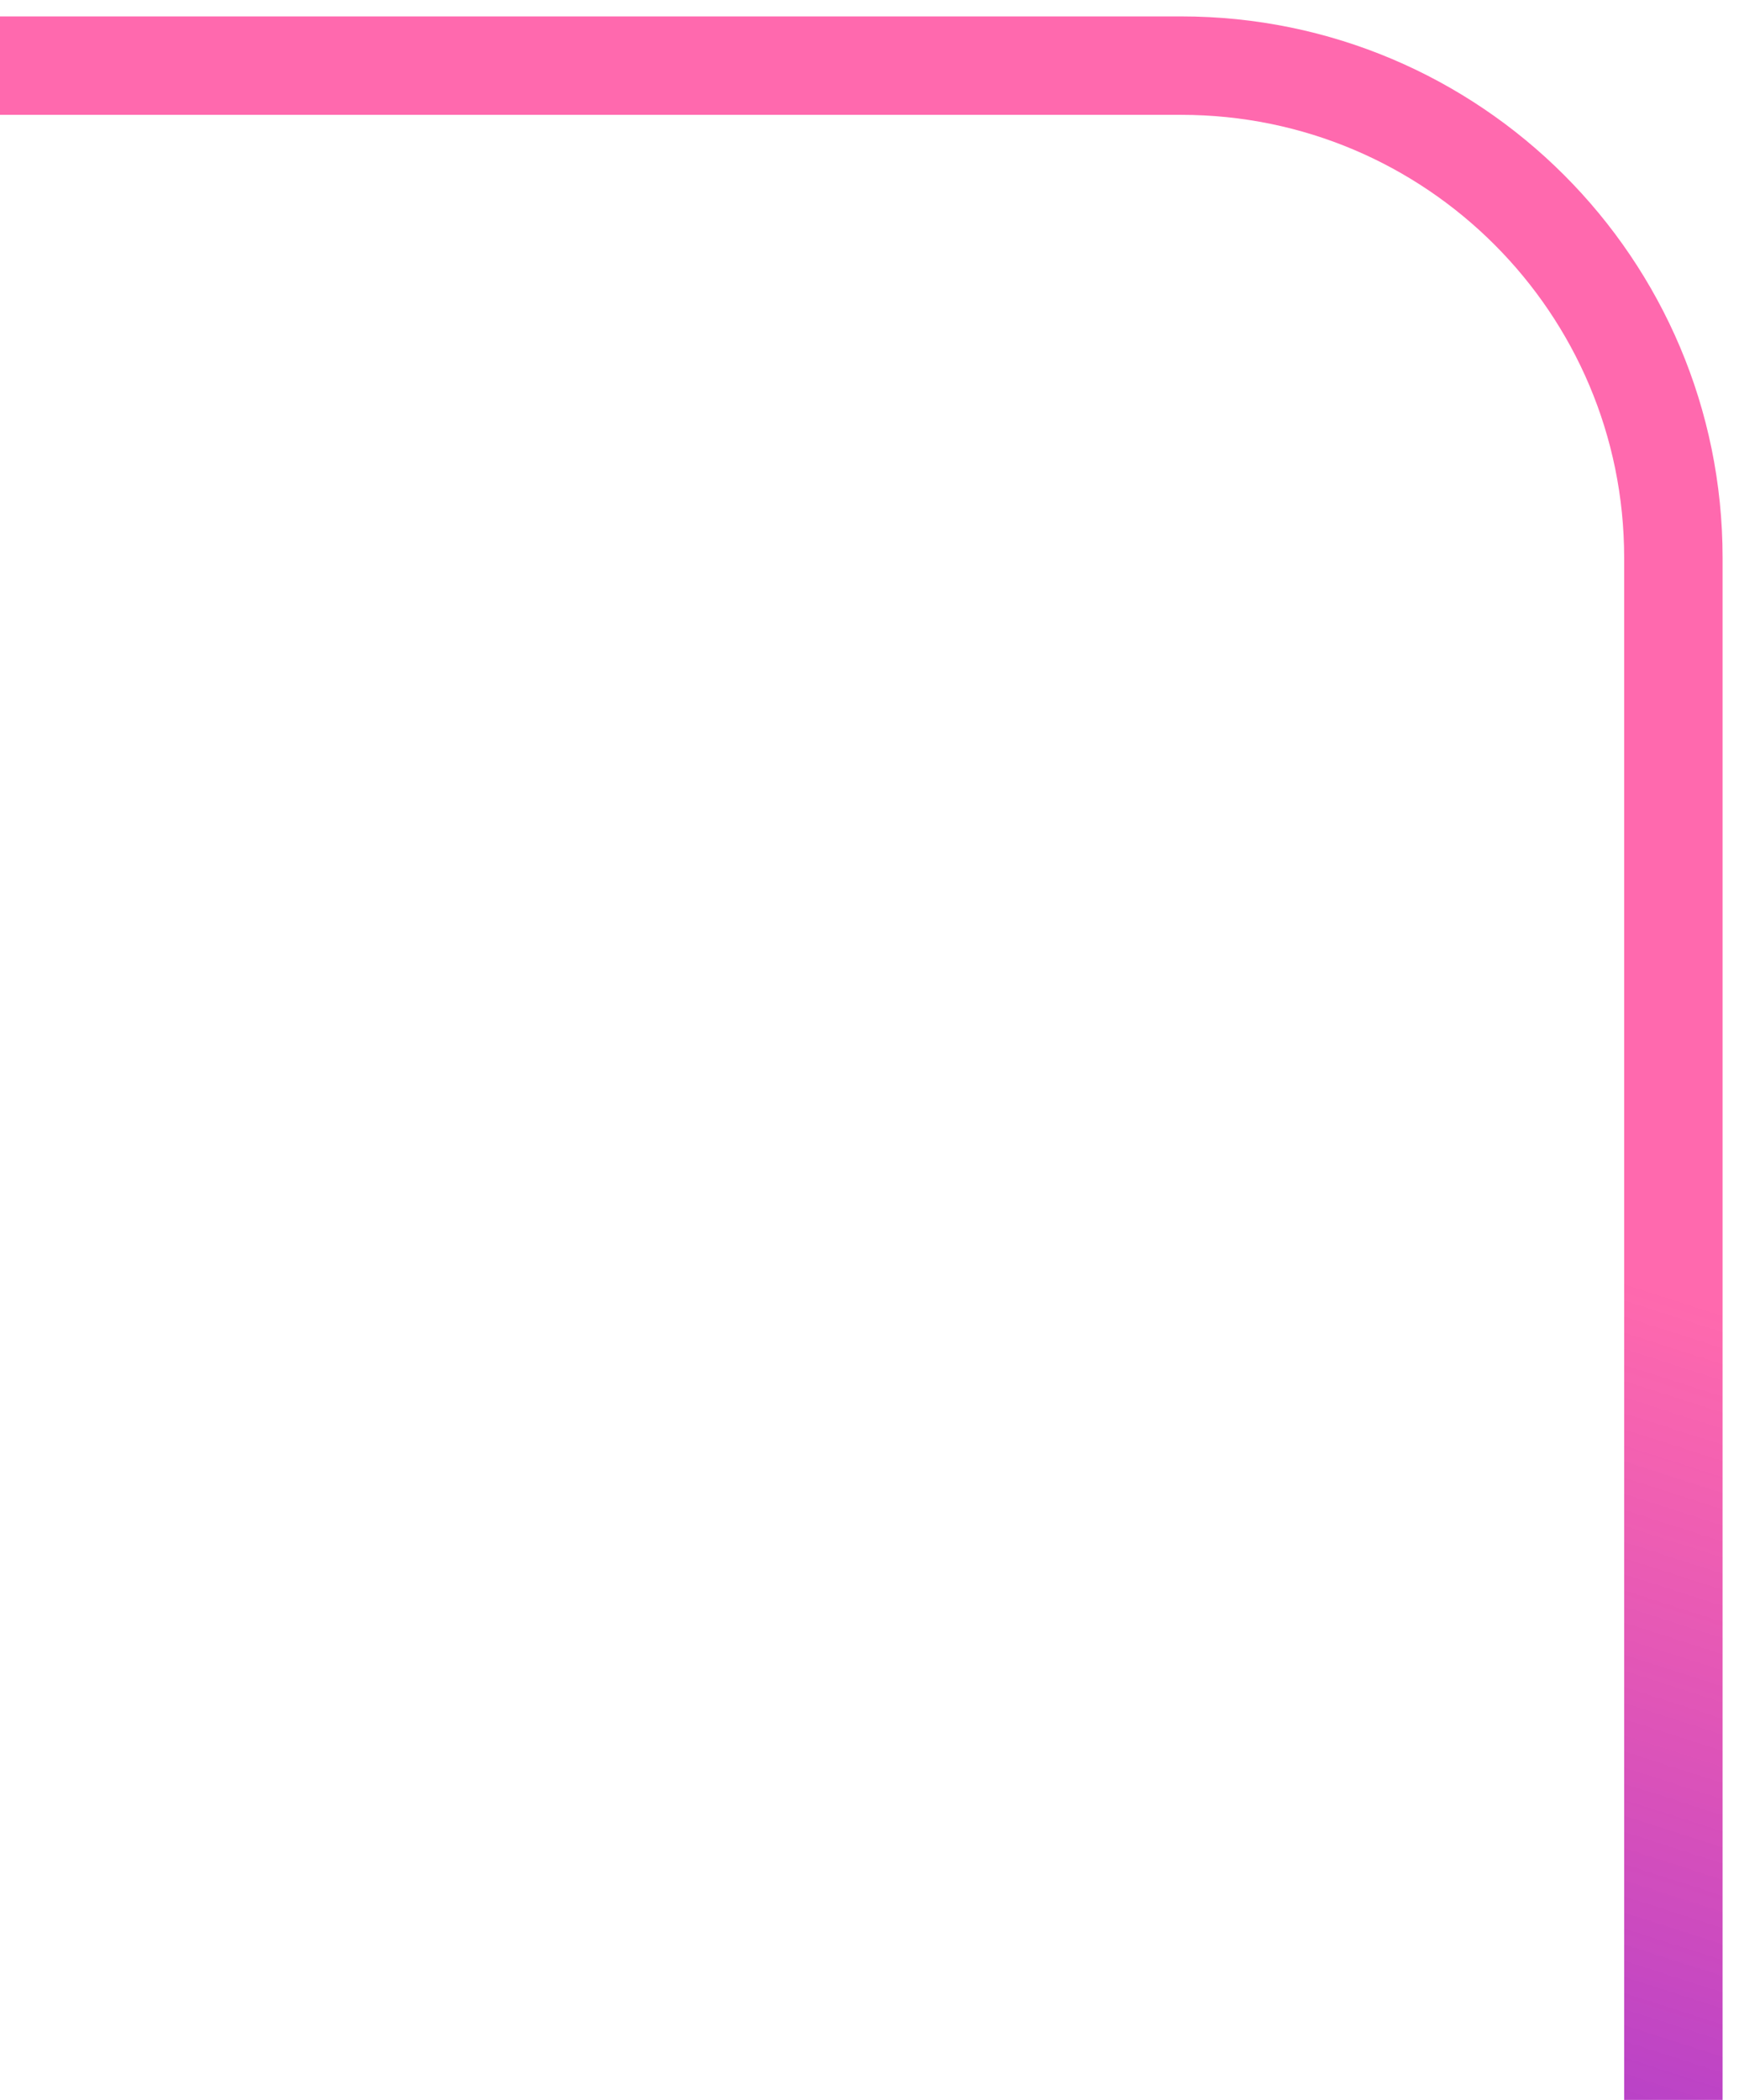 <?xml version="1.0" encoding="UTF-8"?> <svg xmlns="http://www.w3.org/2000/svg" width="53" height="64" viewBox="0 0 53 64" fill="none"><path d="M3.03984e-06 2L36 2C44.284 2 51 8.716 51 17L51 64" stroke="url(#paint0_linear_2034_32)" stroke-width="3"></path><defs><linearGradient id="paint0_linear_2034_32" x1="-25.5" y1="-8.76" x2="-45.104" y2="52.085" gradientUnits="userSpaceOnUse"><stop offset="0.348" stop-color="#FF1982" stop-opacity="0.65"></stop><stop offset="1" stop-color="#7127E9"></stop></linearGradient></defs></svg> 